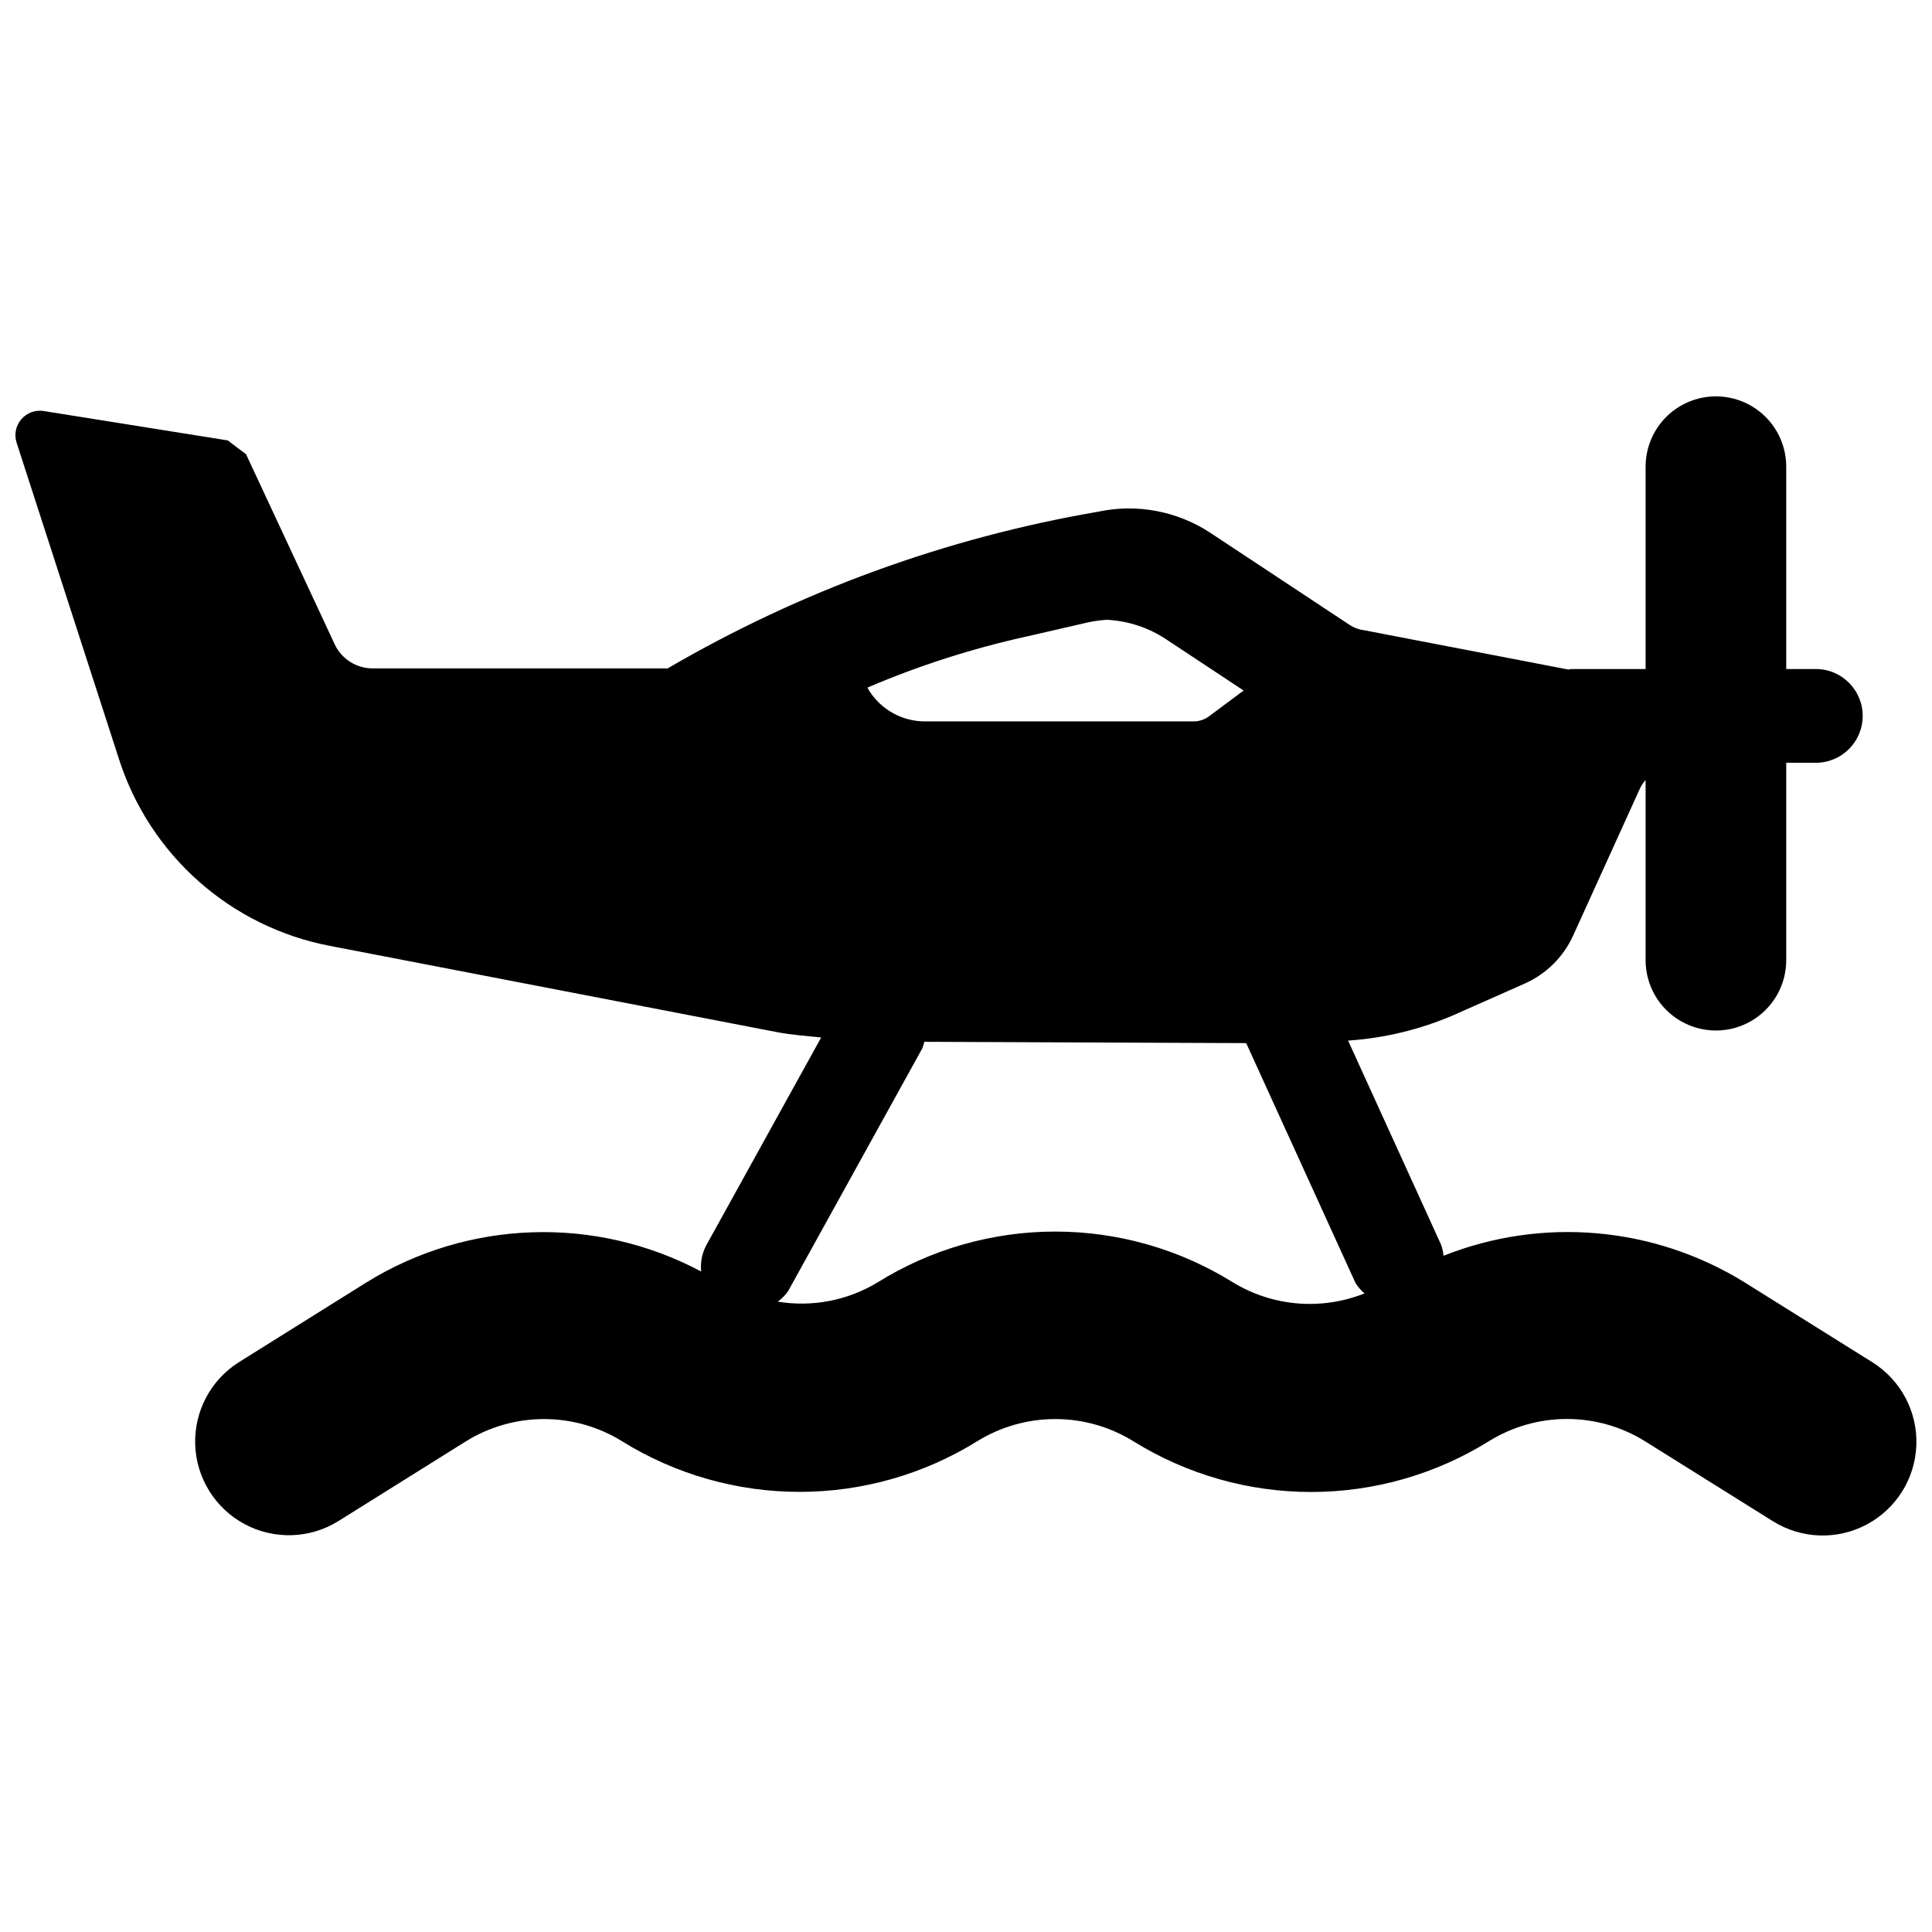 <?xml version="1.0" encoding="UTF-8"?>
<!-- Uploaded to: SVG Repo, www.svgrepo.com, Generator: SVG Repo Mixer Tools -->
<svg width="800px" height="800px" version="1.1" viewBox="144 144 512 512" xmlns="http://www.w3.org/2000/svg">
 <defs>
  <clipPath id="a">
   <path d="m148.09 249h503.81v302h-503.81z"/>
  </clipPath>
 </defs>
 <g clip-path="url(#a)">
  <path d="m640.23 505.03-33.996-21.254c-23.965-14.789-53.508-17.379-79.68-6.984-0.102-1.047-0.34-2.078-0.711-3.062l-24.586-53.965c9.523-0.637 18.871-2.875 27.652-6.617l19.152-8.488h-0.004c5.695-2.527 10.266-7.055 12.844-12.727l17.816-39.227c0.371-0.723 0.836-1.391 1.383-1.988v47.742c0 6.656 3.551 12.809 9.316 16.137 5.766 3.332 12.871 3.332 18.637 0 5.766-3.328 9.316-9.48 9.316-16.137v-52.316h7.836c6.863 0 12.426-5.562 12.426-12.422 0-6.863-5.562-12.426-12.426-12.426h-7.836v-53.625c0-6.656-3.551-12.809-9.316-16.137s-12.871-3.328-18.637 0-9.316 9.48-9.316 16.137v53.625h-19.75c-0.25 0-0.453 0.129-0.703 0.141l-54.051-10.402h-0.004c-1.367-0.16-2.68-0.629-3.84-1.371l-36.918-24.406c-8.809-5.828-19.598-7.859-29.926-5.629-40.172 6.898-78.777 20.957-113.98 41.508h-78.156c-4.328-0.004-8.266-2.512-10.094-6.434l-23.473-50.328c-1.715-1.297-3.137-2.363-4.848-3.66l-48.77-7.789c-2.227-0.355-4.477 0.473-5.941 2.184-1.465 1.711-1.938 4.062-1.242 6.207l27.188 84.039c4.031 12.453 11.324 23.594 21.125 32.262 9.805 8.672 21.75 14.551 34.602 17.027l118.81 22.918c3.785 0.73 7.656 0.957 11.496 1.375l-30.508 55.18c-1.094 2.106-1.543 4.484-1.301 6.84-27.945-14.871-61.688-13.789-88.625 2.844l-33.945 21.23c-7.461 4.734-11.844 13.078-11.512 21.91 0.332 8.828 5.328 16.82 13.125 20.98 7.797 4.16 17.215 3.871 24.738-0.77l33.945-21.23c6.203-3.832 13.348-5.859 20.637-5.859s14.434 2.027 20.637 5.859c14.145 8.785 30.465 13.441 47.113 13.438 16.652-0.004 32.969-4.668 47.109-13.461 6.234-3.836 13.418-5.859 20.738-5.836 7.32 0.02 14.492 2.082 20.707 5.957 14.141 8.758 30.453 13.391 47.09 13.367 16.637-0.02 32.934-4.691 47.055-13.488 6.199-3.832 13.34-5.859 20.625-5.859 7.285 0 14.43 2.027 20.625 5.859l33.996 21.258v-0.004c7.523 4.699 16.98 5.027 24.812 0.863 7.836-4.164 12.852-12.184 13.172-21.051 0.316-8.863-4.117-17.223-11.633-21.934zm-224.03-192.38 14.578-3.352c2.106-0.543 4.25-0.895 6.418-1.051 5.672 0.254 11.164 2.051 15.887 5.199l20.492 13.551-9.336 6.953v-0.004c-1.148 0.801-2.512 1.23-3.91 1.234h-71.207c-5.961-0.004-11.512-3.039-14.727-8.059l-0.504-0.902v-0.004c13.648-5.836 27.812-10.379 42.309-13.566zm54.438 171.13h0.004c-14.133-8.777-30.441-13.418-47.078-13.402-16.633 0.02-32.934 4.691-47.047 13.496-7.914 4.785-17.273 6.582-26.395 5.074 1.062-0.77 1.988-1.715 2.738-2.789l35.547-64.305c0.23-0.574 0.418-1.164 0.559-1.766l85.289 0.348 28.973 63.582c0.648 1.035 1.453 1.957 2.391 2.742-11.477 4.582-24.445 3.477-34.977-2.981z"/>
 </g>
</svg>